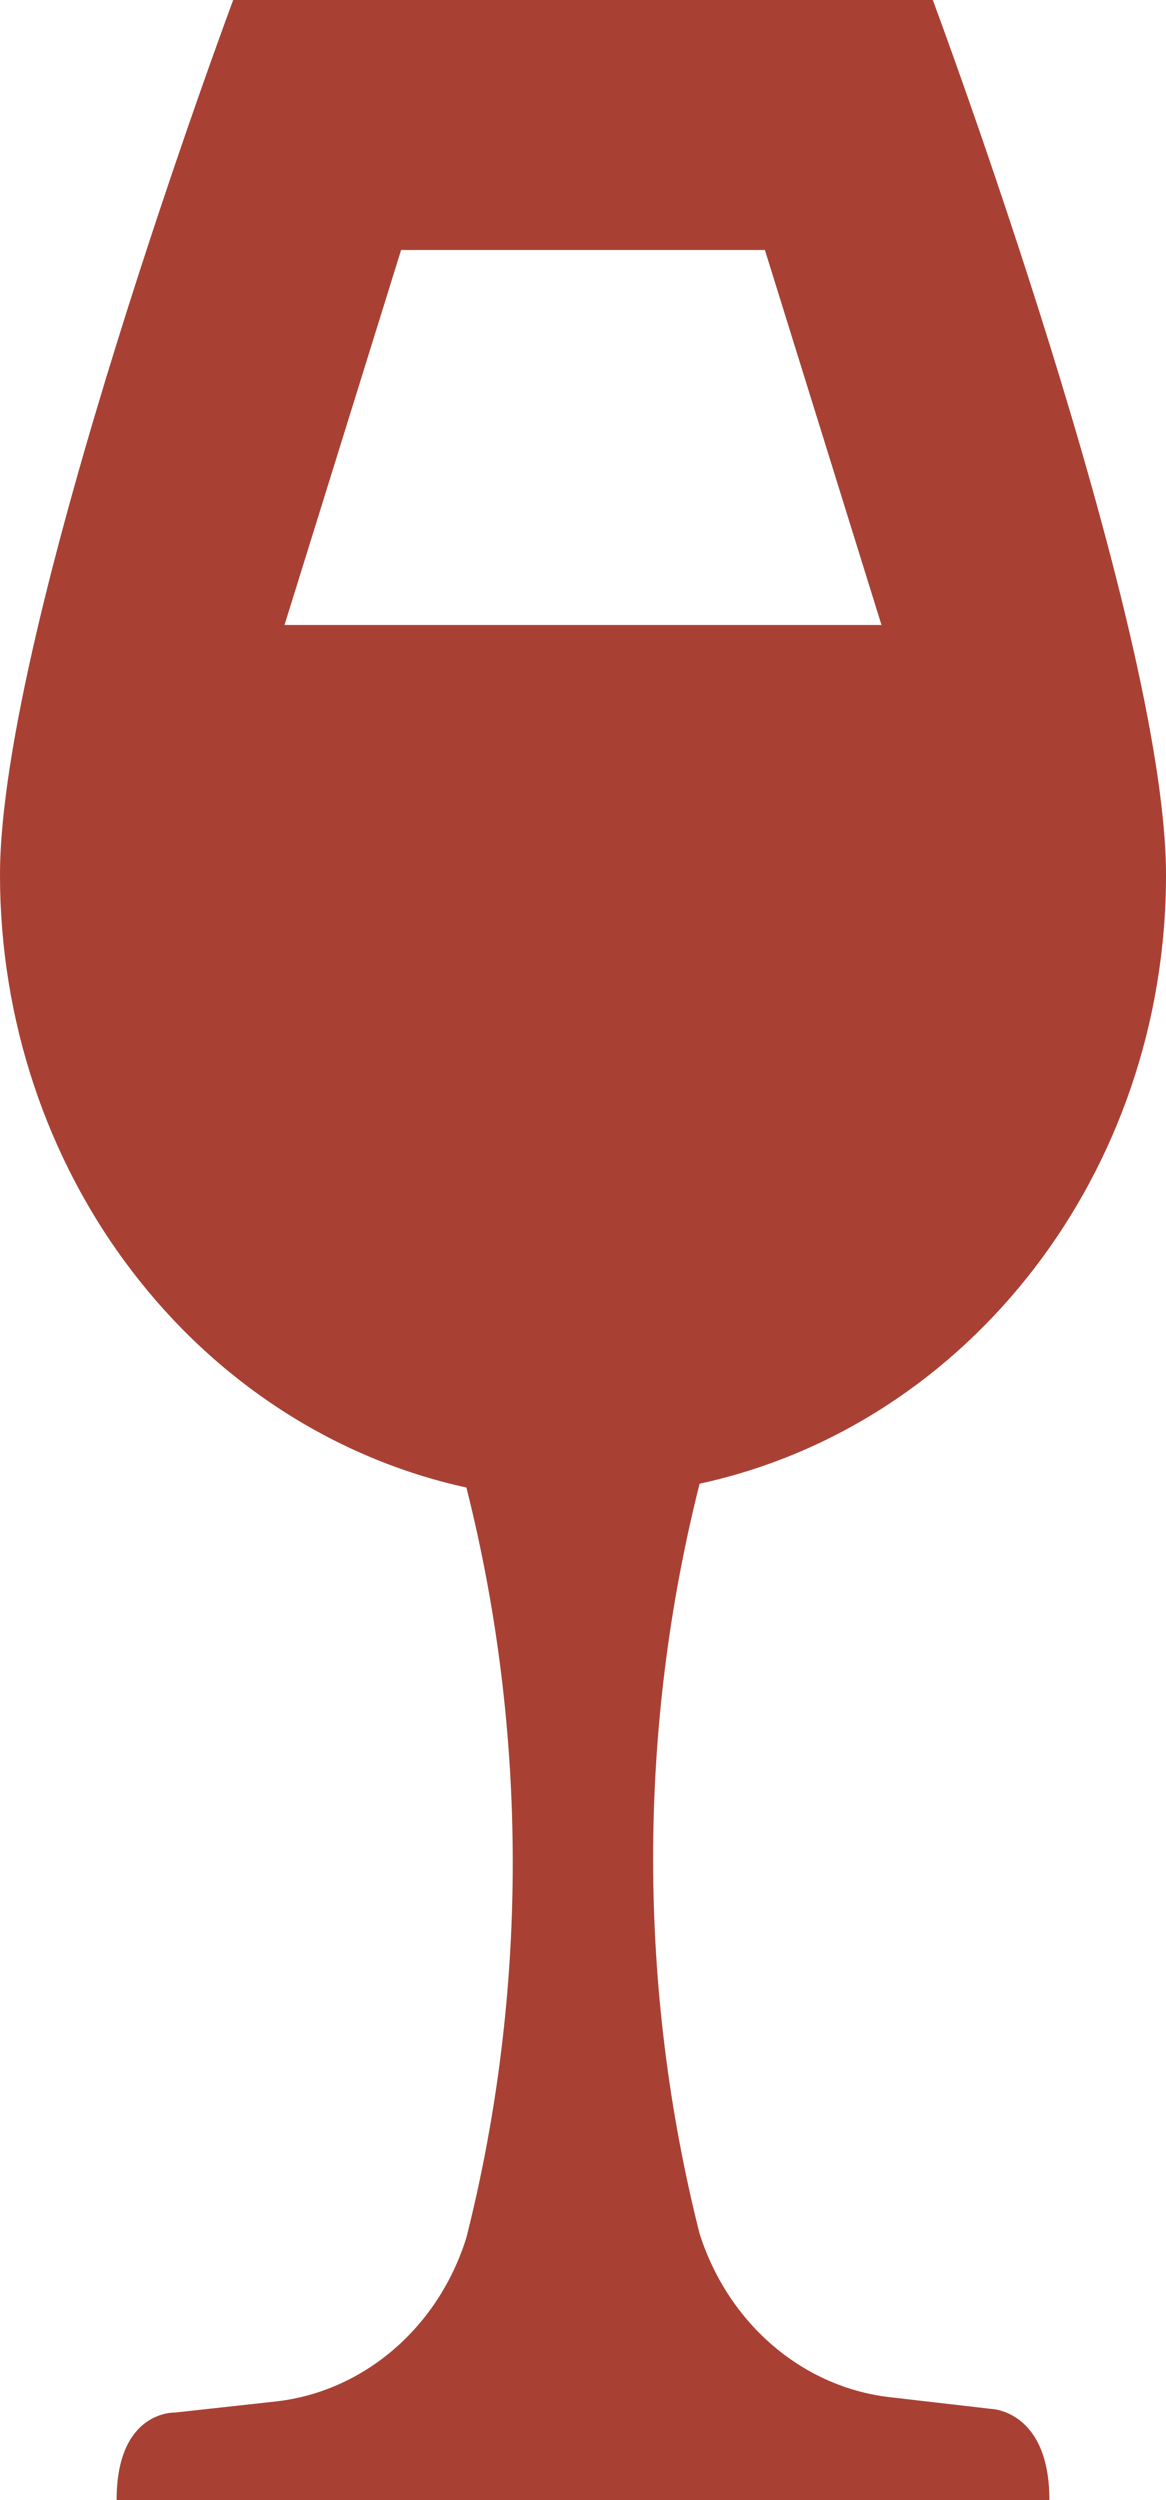<?xml version="1.0" encoding="UTF-8"?> <svg xmlns="http://www.w3.org/2000/svg" width="7" height="15" viewBox="0 0 7 15" fill="none"><path d="M5.95 14.453L5.362 14.385C4.83 14.332 4.375 13.95 4.2 13.402C3.828 11.929 3.828 10.376 4.2 8.902C5.824 8.55 7 7.027 7 5.25C7 3.75 5.6 0 5.6 0H1.4C1.4 0 7.29598e-08 3.75 7.29598e-08 5.25C-0 6.114 0.278 6.952 0.789 7.622C1.299 8.292 2.009 8.752 2.8 8.925C3.171 10.395 3.171 11.955 2.8 13.425C2.632 13.965 2.184 14.348 1.659 14.408L1.05 14.475C1.05 14.475 0.7 14.46 0.7 15H6.3C6.3 14.46 5.95 14.453 5.95 14.453ZM1.708 3.75L2.408 1.5H4.592L5.292 3.75H1.708Z" fill="#A84134"></path></svg> 